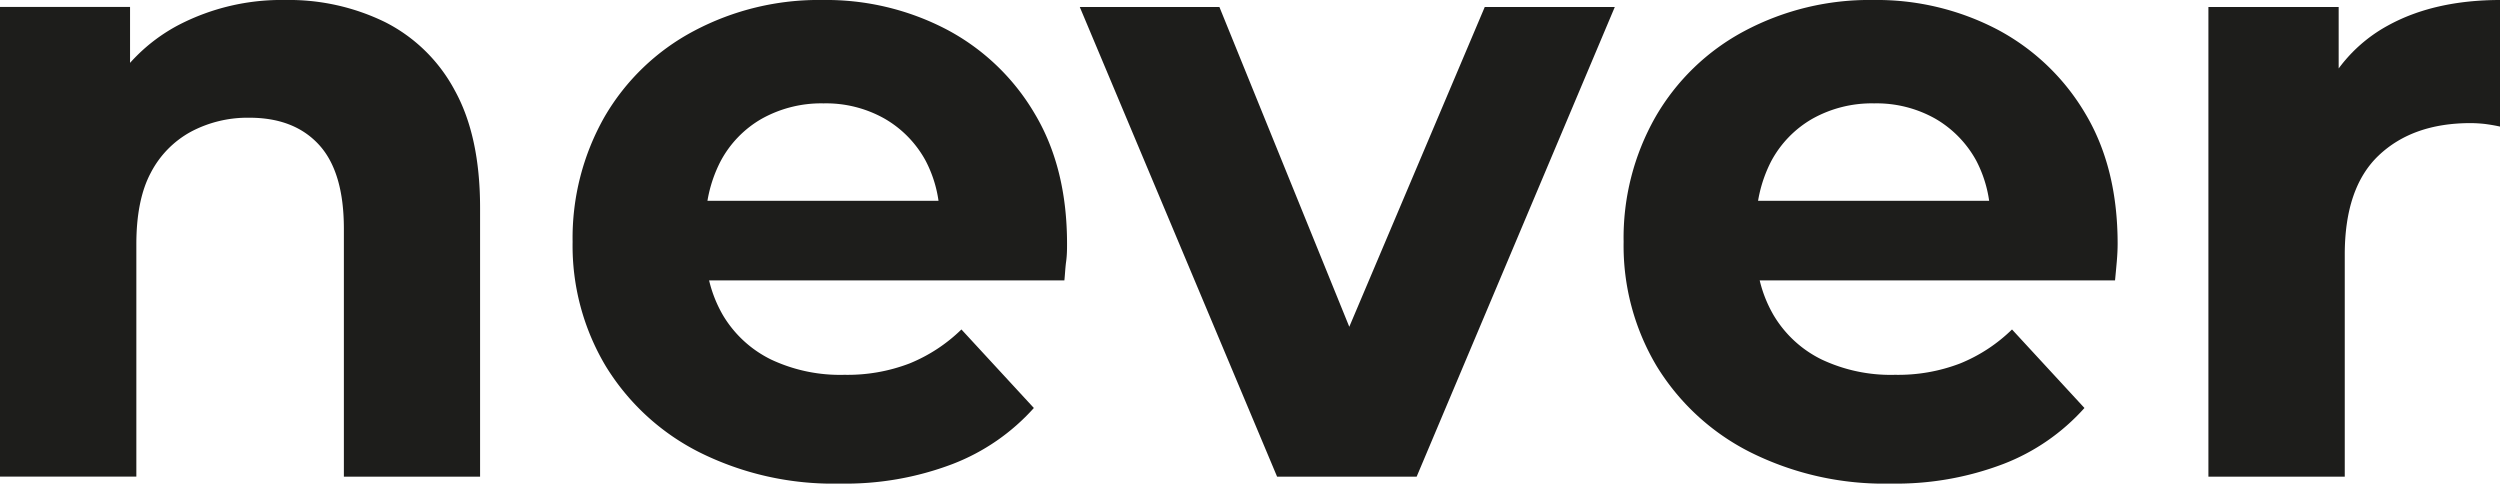<?xml version="1.0" encoding="UTF-8"?> <svg xmlns="http://www.w3.org/2000/svg" viewBox="0 0 357.18 69.09"><g><path d="M284.65,121.06a31.25,31.25,0,0,1,14.28,3.18,23.07,23.07,0,0,1,9.91,9.73q3.62,6.54,3.62,16.77v38.42H293V153.74q0-8.12-3.56-12t-10-3.86a17.19,17.19,0,0,0-8.29,2,14,14,0,0,0-5.74,5.87q-2.06,3.86-2.06,10.22v33.18H243.87v-67.1h18.58v18.58L259,135a24.83,24.83,0,0,1,10.35-10.35A31.92,31.92,0,0,1,284.65,121.06Z" transform="translate(-243.87 -121.06)" style="fill: #1d1d1b"></path><path d="M363.84,190.15a42.74,42.74,0,0,1-20.08-4.49,33.17,33.17,0,0,1-13.34-12.28,33.52,33.52,0,0,1-4.74-17.77,35,35,0,0,1,4.55-17.84A32.13,32.13,0,0,1,343,125.49a38,38,0,0,1,18.4-4.43,37.12,37.12,0,0,1,17.77,4.24,31.8,31.8,0,0,1,12.53,12q4.62,7.72,4.62,18.58c0,.75,0,1.6-.13,2.55s-.16,1.86-.25,2.69h-54.5V149.75h44.28l-7.61,3.36a17.7,17.7,0,0,0-2-9.1,15.43,15.43,0,0,0-5.86-6,17,17,0,0,0-8.73-2.18,17.42,17.42,0,0,0-8.79,2.18,15.21,15.21,0,0,0-5.92,6.11,19.22,19.22,0,0,0-2.12,9.29v3a18.4,18.4,0,0,0,2.49,9.72,16.38,16.38,0,0,0,6.86,6.3,23.14,23.14,0,0,0,10.48,2.18,24.72,24.72,0,0,0,9.29-1.62,23,23,0,0,0,7.42-4.86l10.35,11.22a30.08,30.08,0,0,1-11.6,8A43,43,0,0,1,363.84,190.15Z" transform="translate(-243.87 -121.06)" style="fill: #1d1d1b"></path><path d="M426.33,189.16l-28.19-67.1h19.95l23.45,57.74h-10L456,122.06h18.58l-28.31,67.1Z" transform="translate(-243.87 -121.06)" style="fill: #1d1d1b"></path><path d="M514,190.15a42.74,42.74,0,0,1-20.08-4.49,33.14,33.14,0,0,1-13.35-12.28,33.52,33.52,0,0,1-4.73-17.77,34.9,34.9,0,0,1,4.55-17.84,32,32,0,0,1,12.72-12.28,38,38,0,0,1,18.39-4.43,37.16,37.16,0,0,1,17.78,4.24,31.93,31.93,0,0,1,12.53,12q4.61,7.72,4.61,18.58,0,1.13-.12,2.55c-.09,1-.17,1.86-.25,2.69h-54.5V149.75h44.27l-7.6,3.36a17.8,17.8,0,0,0-2-9.1,15.5,15.5,0,0,0-5.86-6,17.09,17.09,0,0,0-8.73-2.18,17.37,17.37,0,0,0-8.79,2.18,15.3,15.3,0,0,0-5.93,6.11,19.34,19.34,0,0,0-2.12,9.29v3a18.31,18.31,0,0,0,2.5,9.72,16.32,16.32,0,0,0,6.86,6.3,23.09,23.09,0,0,0,10.47,2.18,24.68,24.68,0,0,0,9.29-1.62,22.91,22.91,0,0,0,7.42-4.86l10.35,11.22a30,30,0,0,1-11.59,8A43,43,0,0,1,514,190.15Z" transform="translate(-243.87 -121.06)" style="fill: #1d1d1b"></path><path d="M559.39,189.16v-67.1H578v19.08l-2.62-5.61a21.5,21.5,0,0,1,9.6-10.79q6.62-3.67,16.09-3.68v18.09c-.75-.17-1.48-.29-2.18-.38a18.45,18.45,0,0,0-2.06-.12q-8.23,0-13.1,4.61t-4.86,14.22v31.68Z" transform="translate(-243.87 -121.06)" style="fill: #1d1d1b"></path></g></svg> 